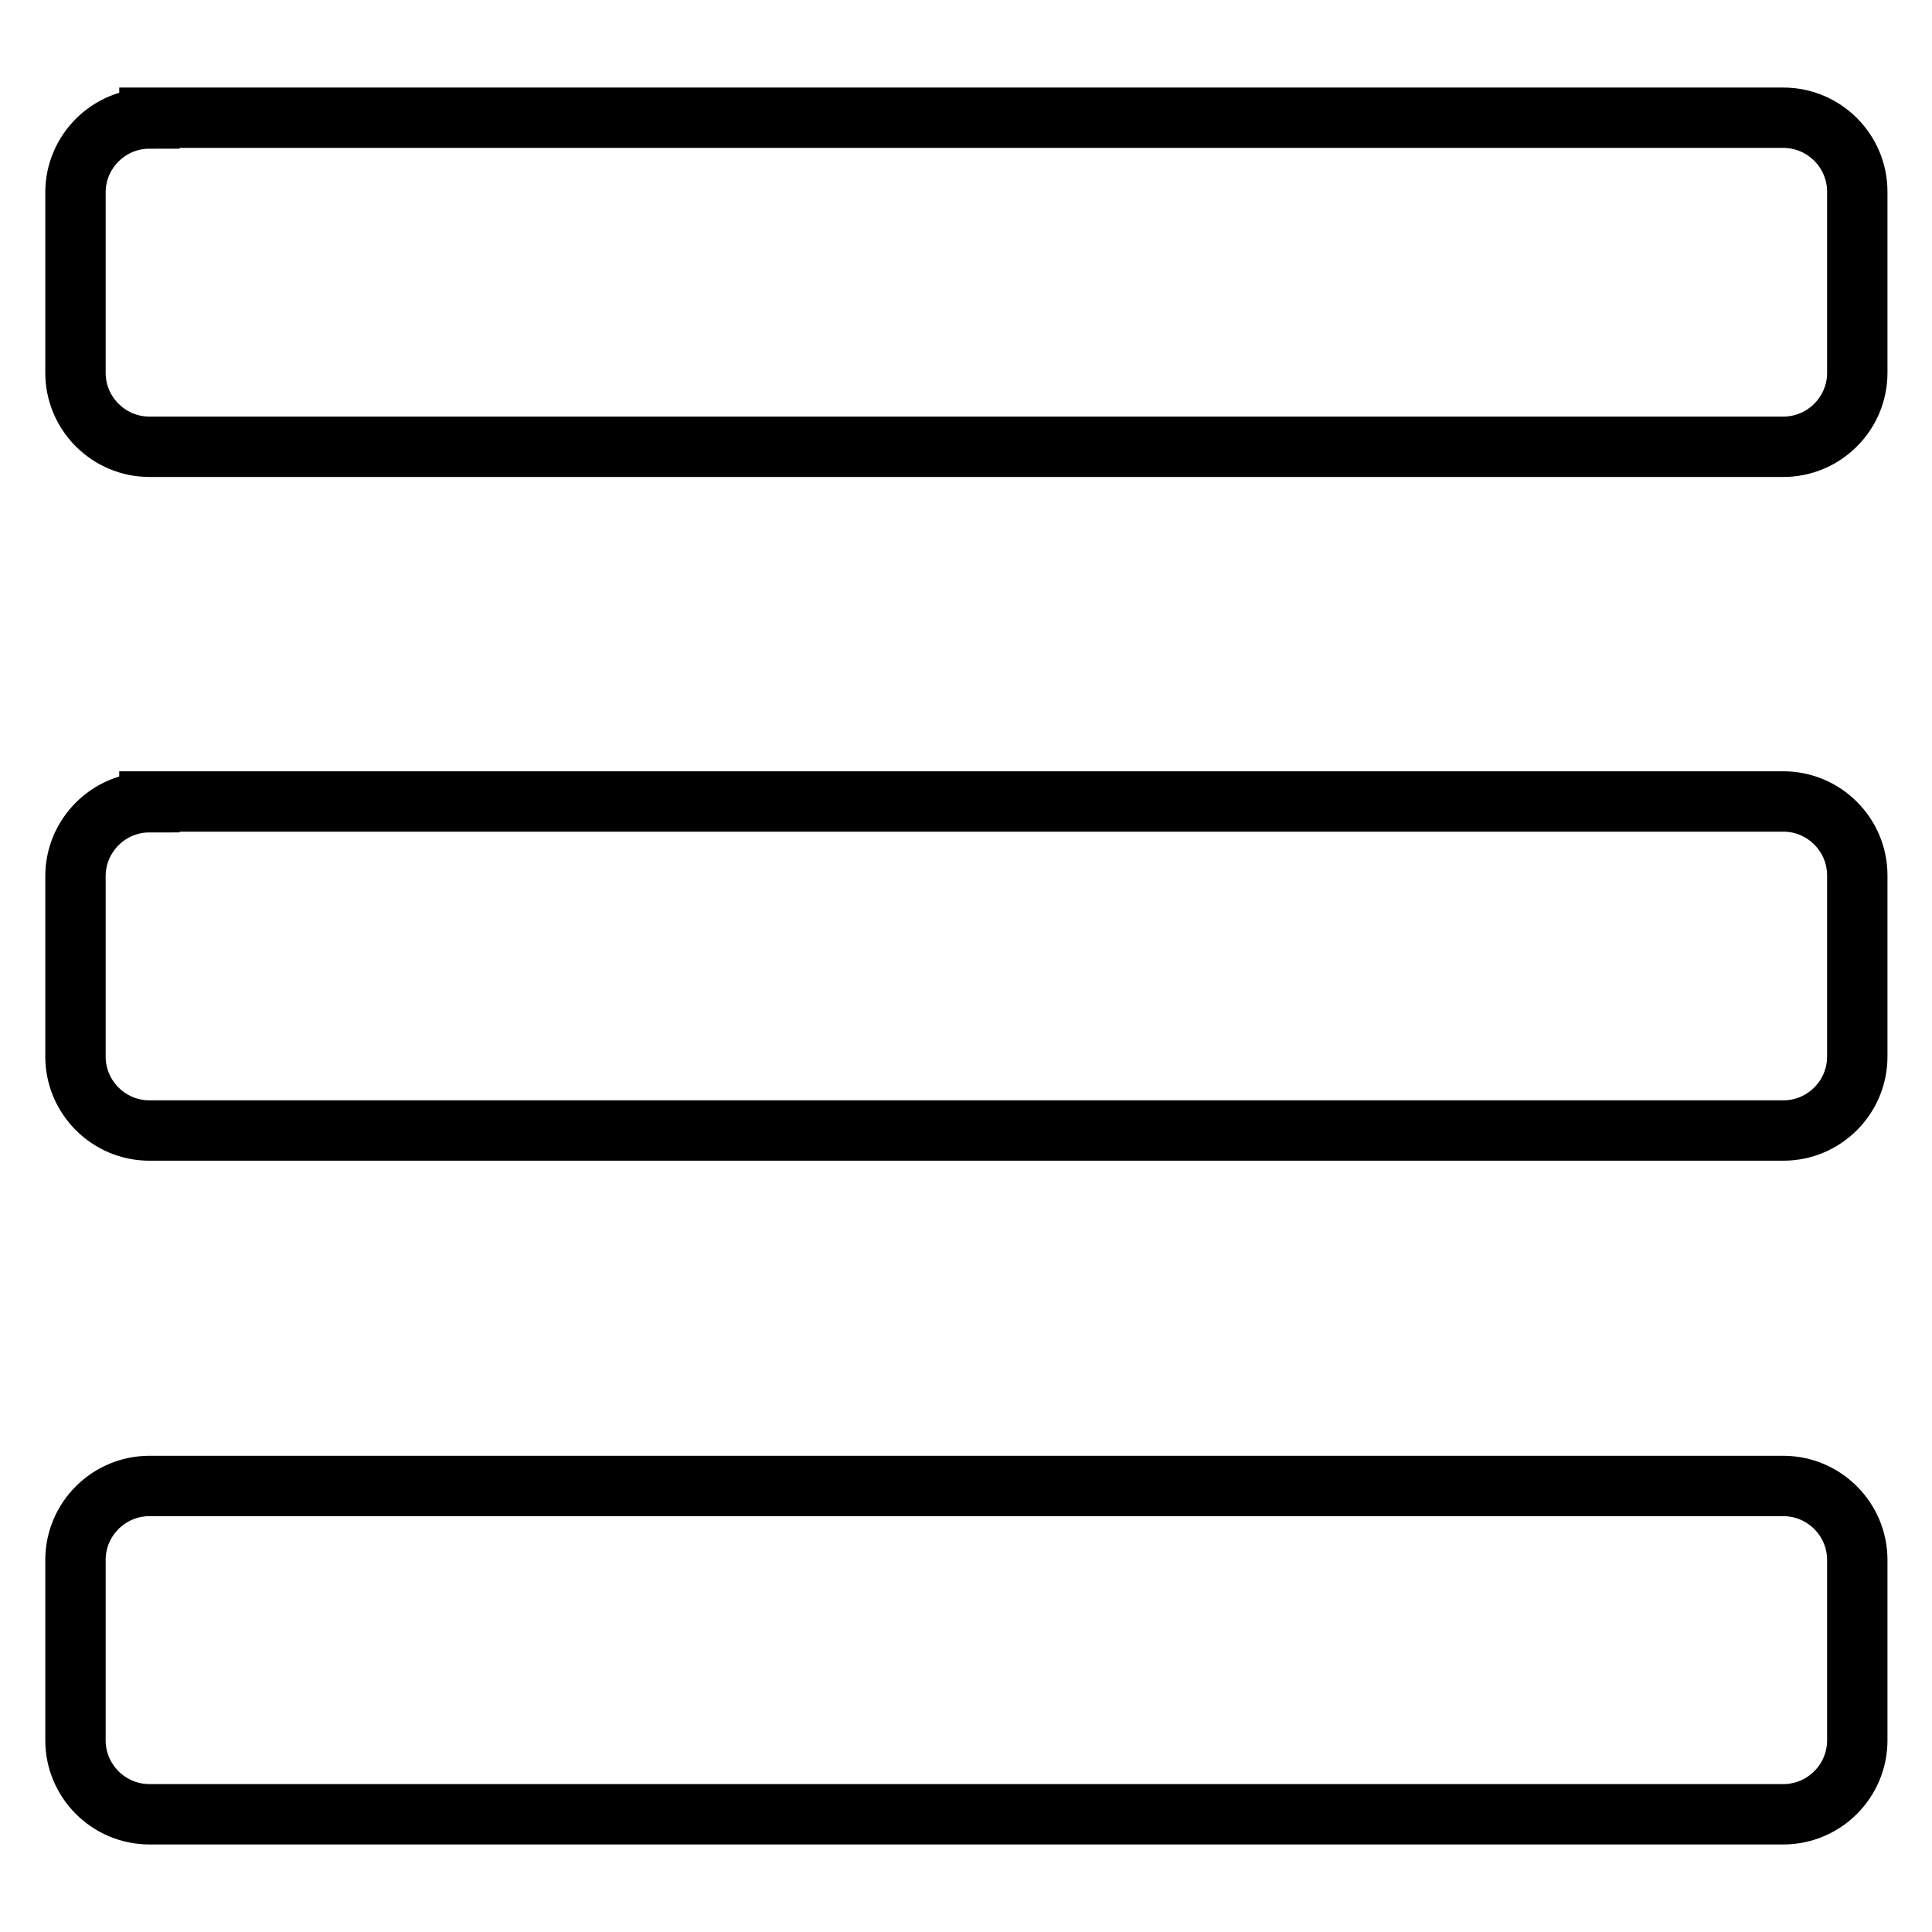 <?xml version="1.0" encoding="utf-8"?>
<!-- Svg Vector Icons : http://www.onlinewebfonts.com/icon -->
<!DOCTYPE svg PUBLIC "-//W3C//DTD SVG 1.1//EN" "http://www.w3.org/Graphics/SVG/1.1/DTD/svg11.dtd">
<svg version="1.1" xmlns="http://www.w3.org/2000/svg" xmlns:xlink="http://www.w3.org/1999/xlink" x="0px" y="0px" viewBox="0 0 256 256" enable-background="new 0 0 256 256" xml:space="preserve">
<g> <path stroke-width="8" fill-opacity="0" stroke="#000000"  d="M19.8,15.7c-5.4,0-9.8,4.4-9.8,9.8v23.9c0,5.4,4.4,9.8,9.8,9.8h216.5c5.4,0,9.8-4.4,9.8-9.8V25.4 c0-5.4-4.4-9.8-9.8-9.8H19.8z M19.8,106.3c-5.4,0-9.8,4.4-9.8,9.8V140c0,5.4,4.4,9.8,9.8,9.8h216.5c5.4,0,9.8-4.4,9.8-9.8V116 c0-5.4-4.4-9.8-9.8-9.8H19.8z M19.8,196.9c-5.4,0-9.8,4.4-9.8,9.8v23.9c0,5.4,4.4,9.8,9.8,9.8h216.5c5.4,0,9.8-4.4,9.8-9.8v-23.9 c0-5.4-4.4-9.8-9.8-9.8H19.8z"/></g>
</svg>
